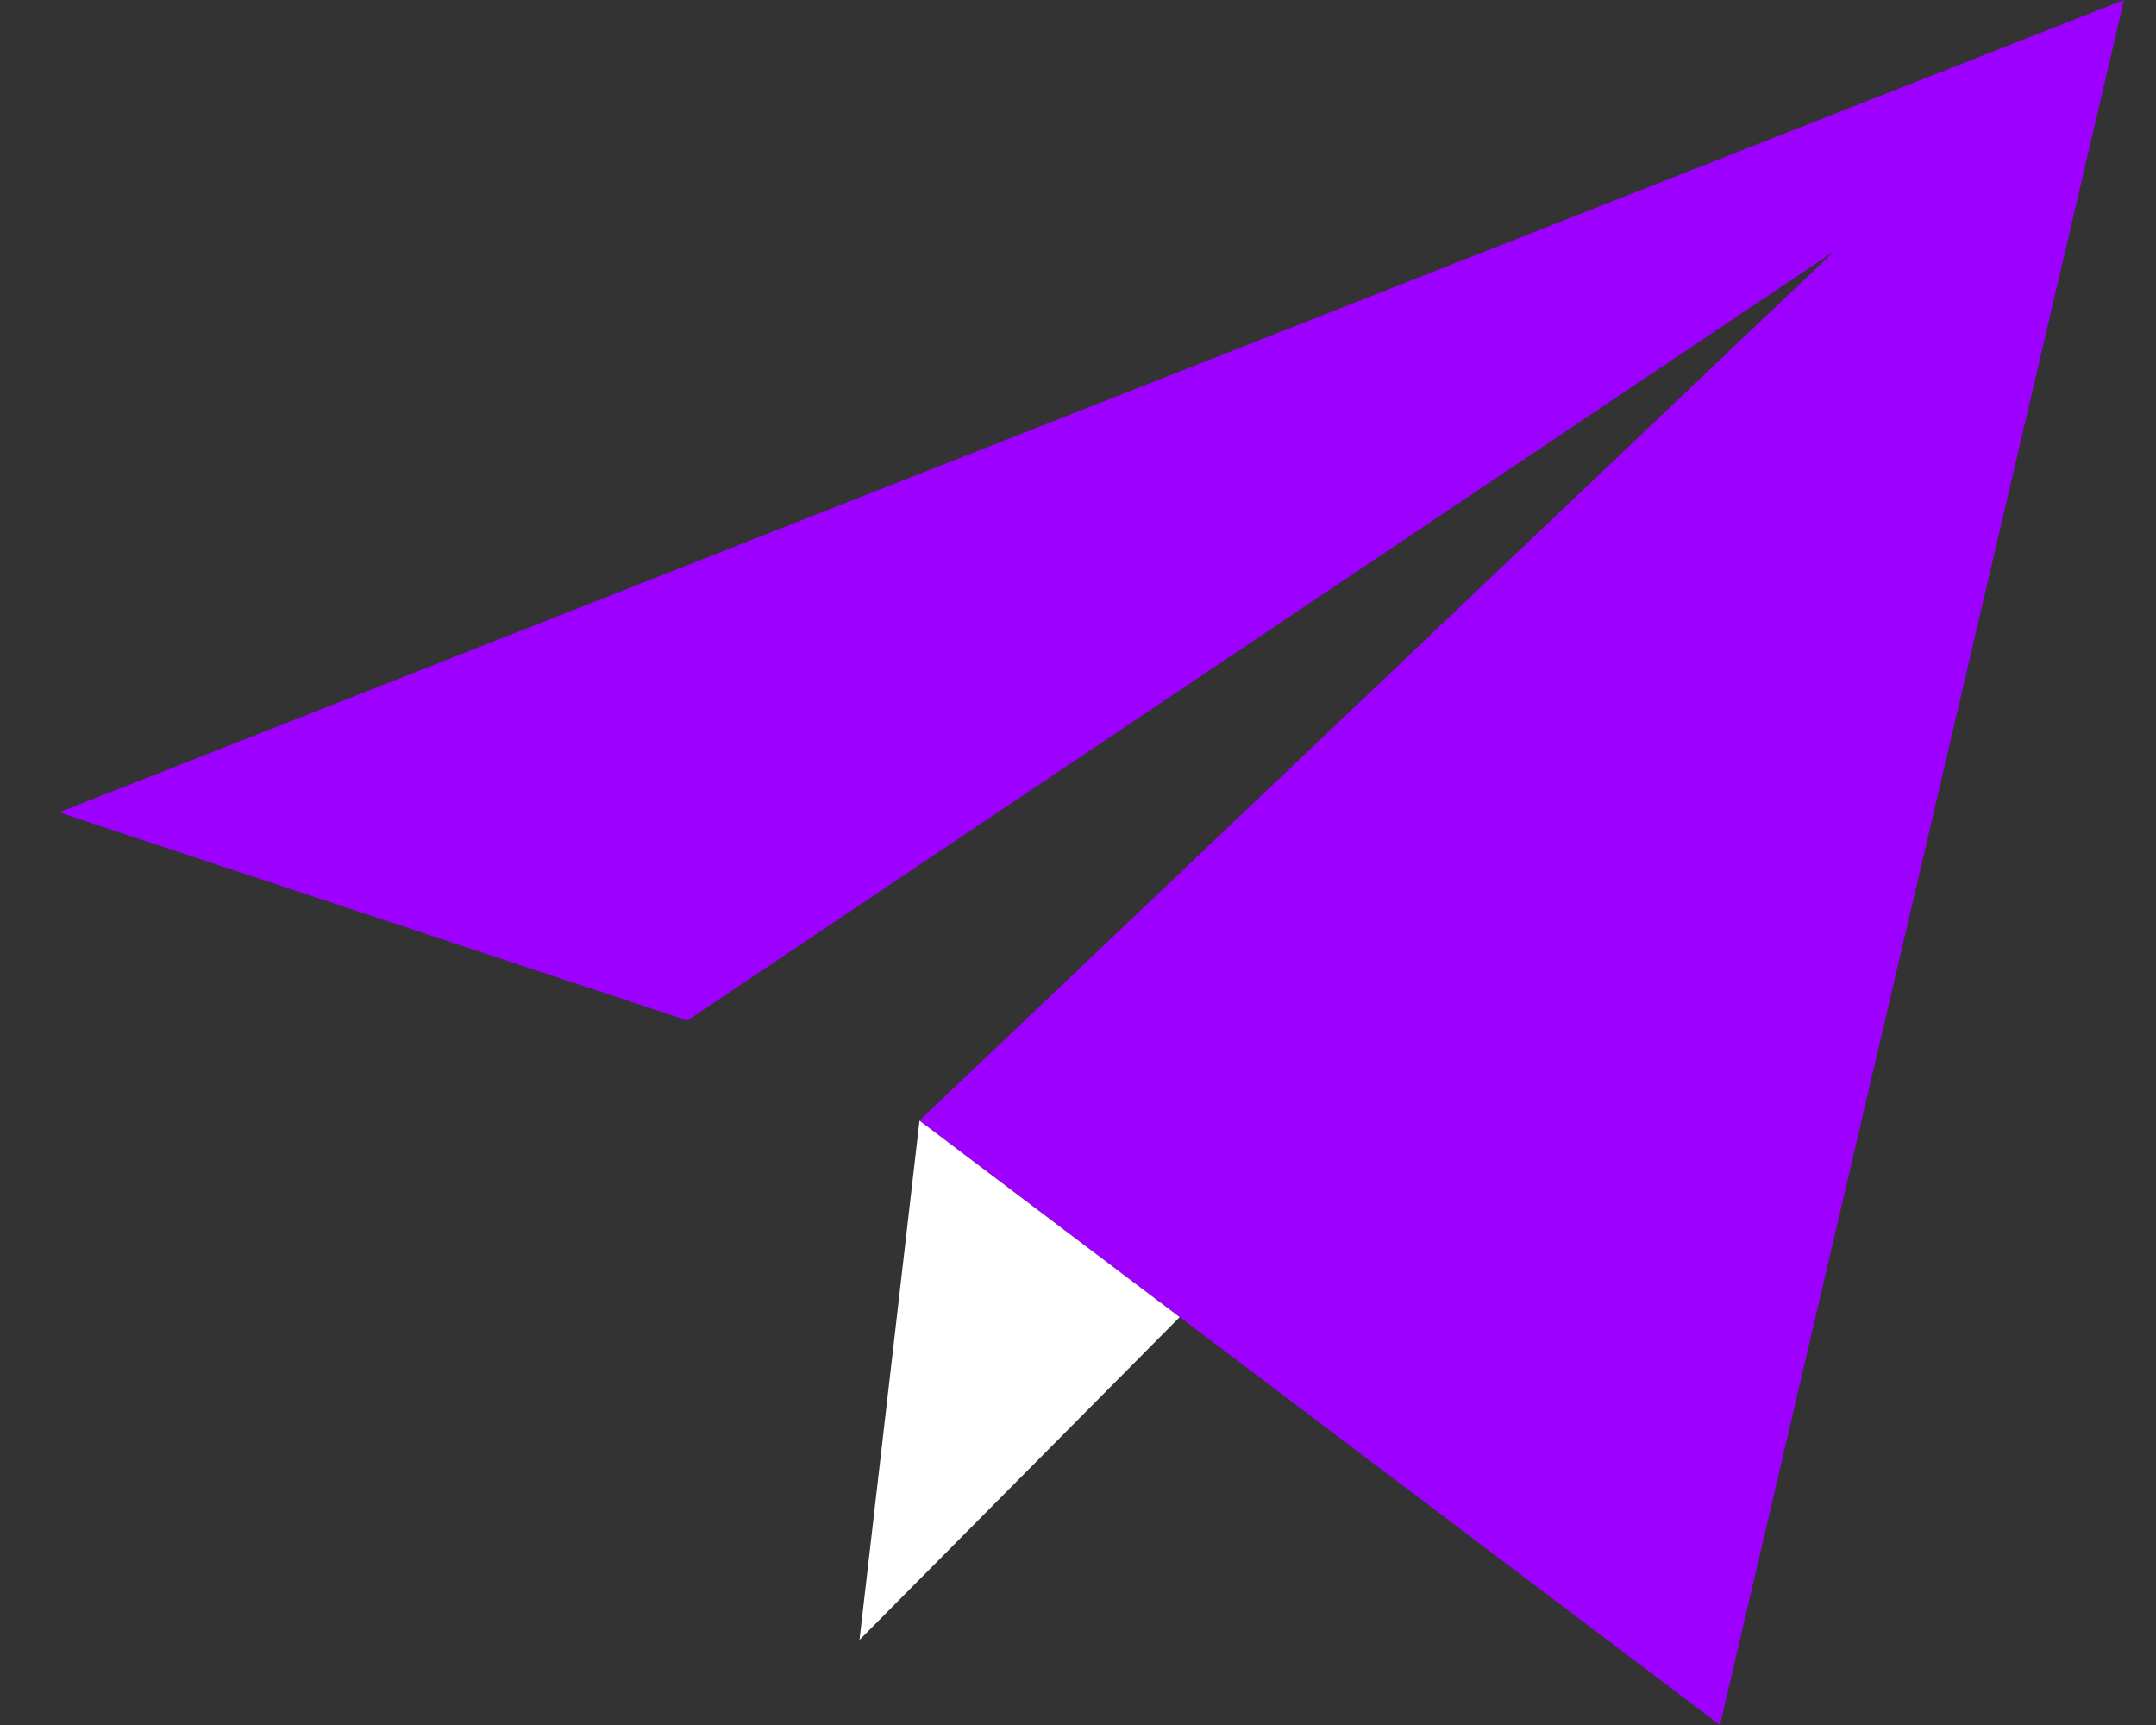 <svg width="25" height="20" viewBox="0 0 25 20" fill="none" xmlns="http://www.w3.org/2000/svg">
<rect x="0" y="0" width="25" height="20" fill="#333333" stroke="none"/>
<path d="M10.662 12.992L19.944 20L24.629 0L0.685 9.419L7.971 11.832L21.268 2.913L10.662 12.992Z" fill="#9E00FF"/>
<path d="M13.679 15.271L9.966 19.014L10.662 12.993L13.679 15.271Z" fill="white"/>
</svg>
